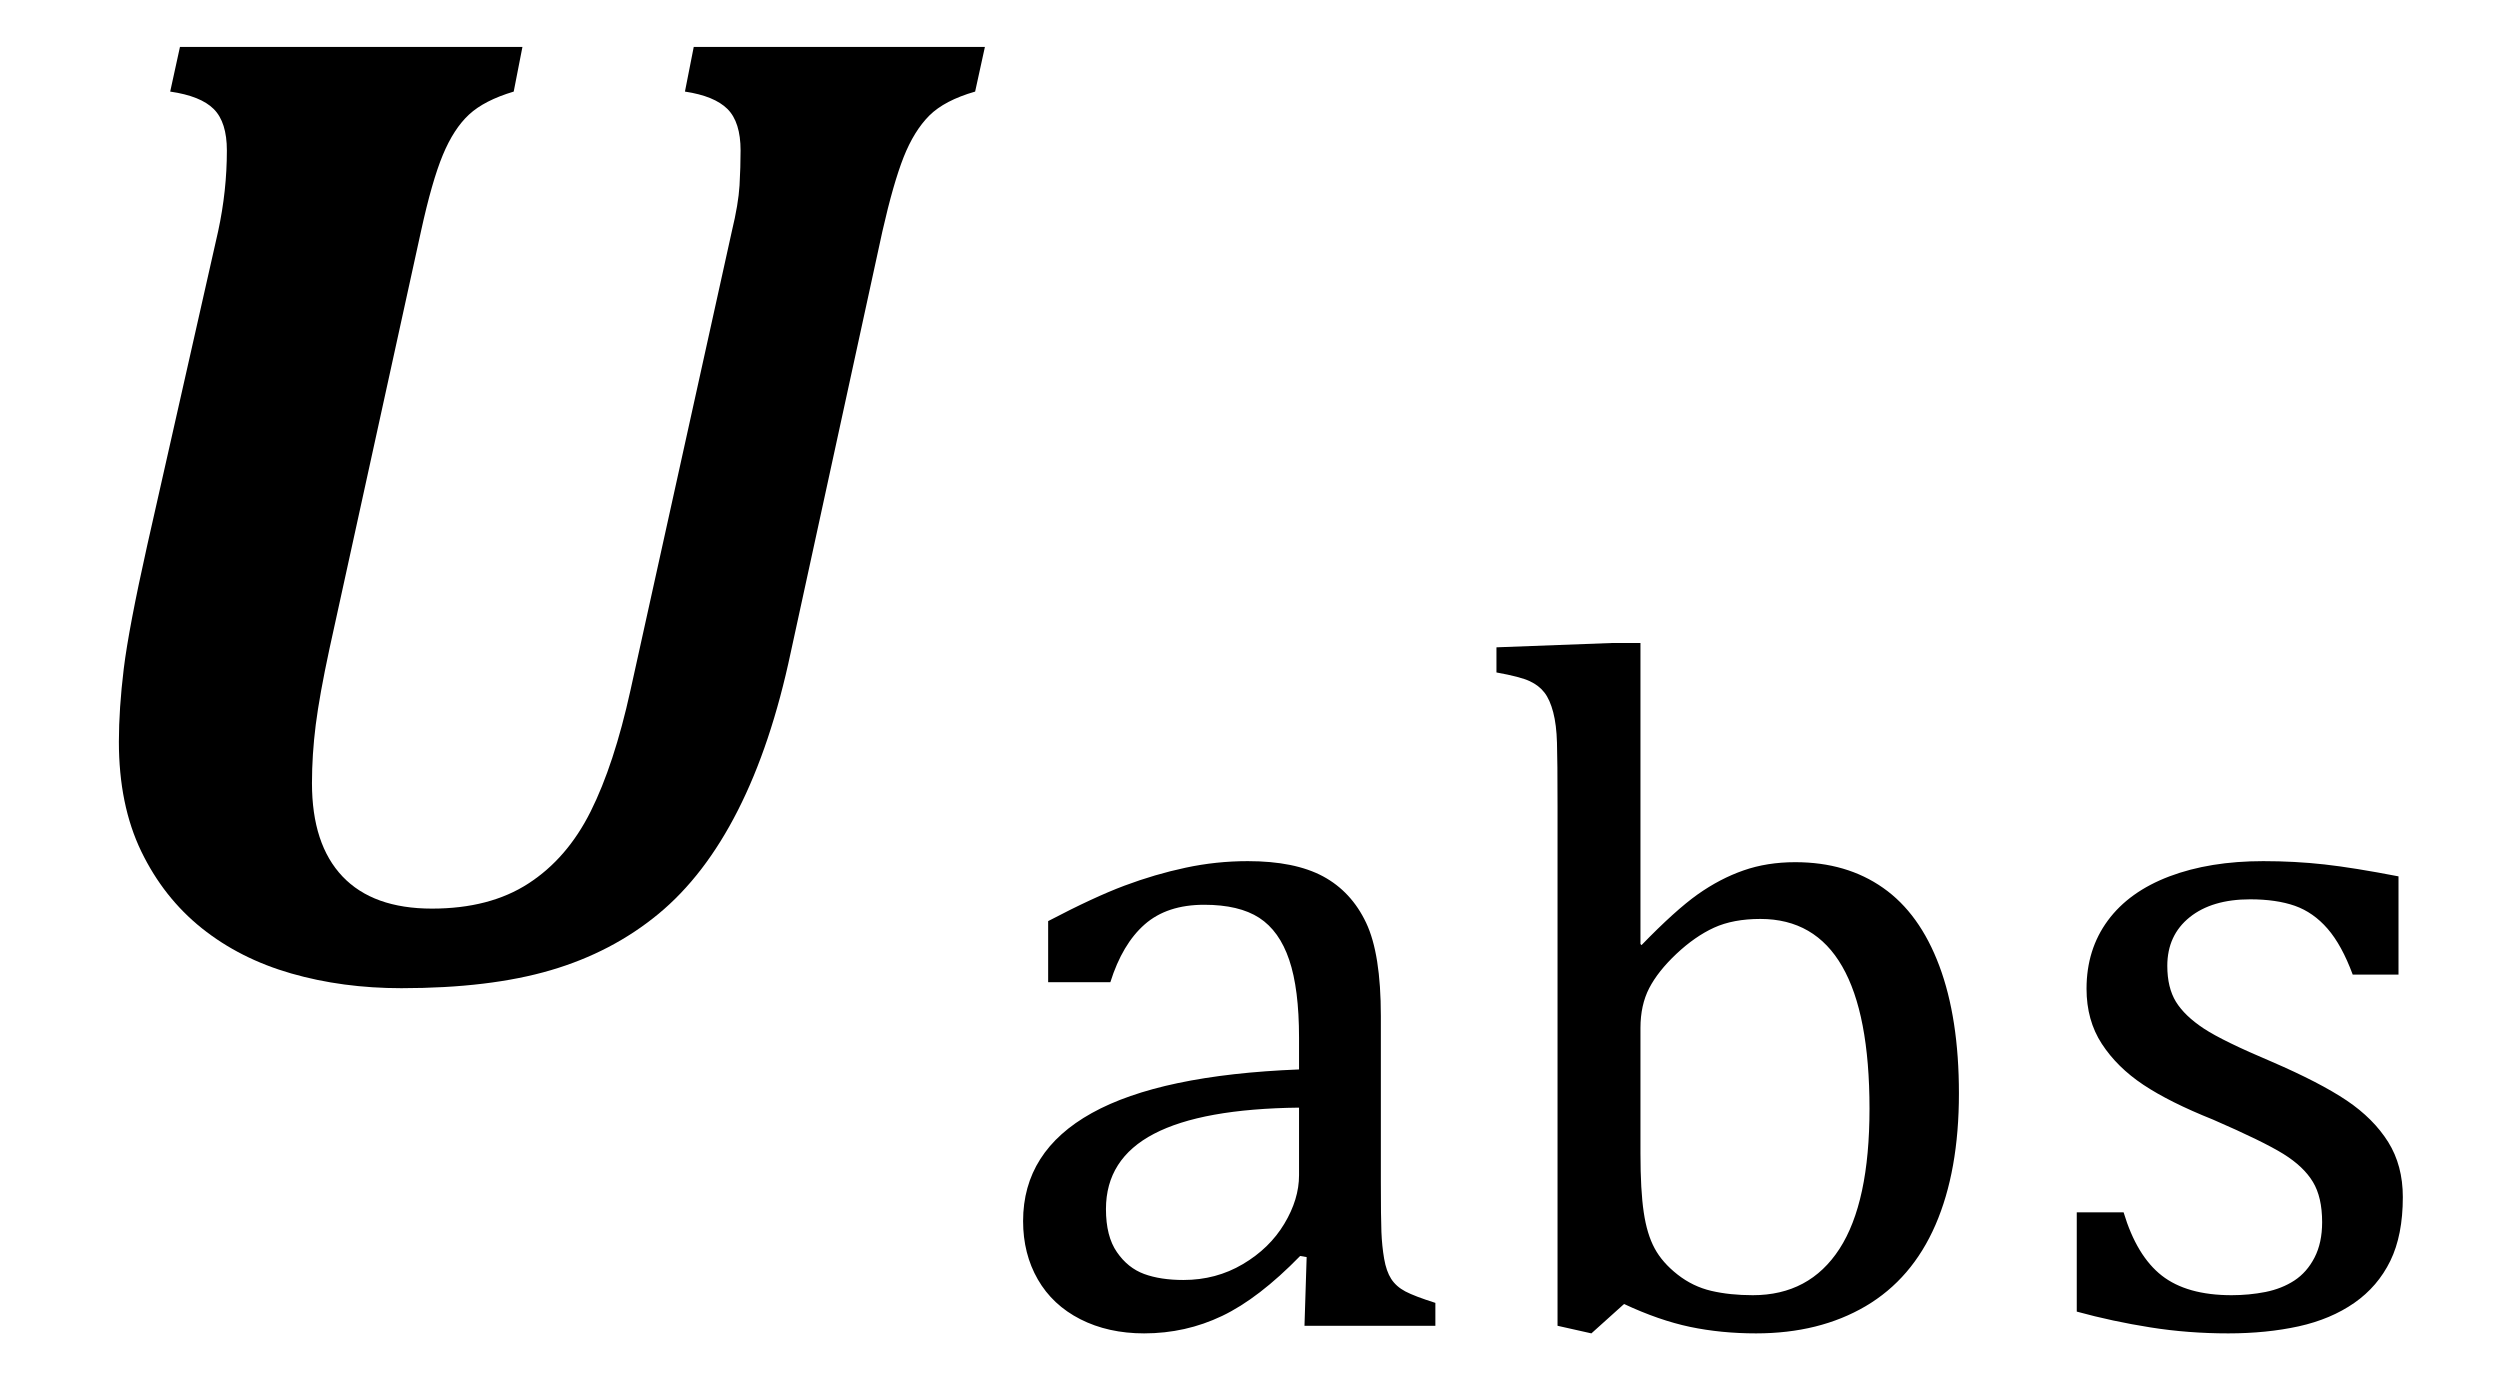 <?xml version="1.0" encoding="UTF-8" standalone="no"?><svg xmlns="http://www.w3.org/2000/svg" xmlns:xlink="http://www.w3.org/1999/xlink" stroke-dasharray="none" shape-rendering="auto" font-family="'Dialog'" width="35.813" text-rendering="auto" fill-opacity="1" contentScriptType="text/ecmascript" color-interpolation="auto" color-rendering="auto" preserveAspectRatio="xMidYMid meet" font-size="12" fill="black" stroke="black" image-rendering="auto" stroke-miterlimit="10" zoomAndPan="magnify" version="1.0" stroke-linecap="square" stroke-linejoin="miter" contentStyleType="text/css" font-style="normal" height="20" stroke-width="1" stroke-dashoffset="0" font-weight="normal" stroke-opacity="1" y="-6"><!--Converted from MathML using JEuclid--><defs id="genericDefs"/><g><g text-rendering="optimizeLegibility" transform="translate(0,14)" color-rendering="optimizeQuality" color-interpolation="linearRGB" image-rendering="optimizeQuality"><path d="M11.328 -4.656 Q11.047 -3.328 10.57 -2.391 Q10.094 -1.453 9.43 -0.906 Q8.766 -0.359 7.891 -0.102 Q7.016 0.156 5.75 0.156 Q4.906 0.156 4.172 -0.055 Q3.438 -0.266 2.891 -0.703 Q2.344 -1.141 2.023 -1.805 Q1.703 -2.469 1.703 -3.375 Q1.703 -3.844 1.773 -4.422 Q1.844 -5 2.109 -6.188 L3.125 -10.688 Q3.25 -11.266 3.25 -11.844 Q3.25 -12.25 3.062 -12.438 Q2.875 -12.625 2.438 -12.688 L2.578 -13.328 L7.484 -13.328 L7.359 -12.688 Q6.938 -12.562 6.719 -12.359 Q6.5 -12.156 6.344 -11.781 Q6.188 -11.406 6.031 -10.688 L4.719 -4.703 Q4.578 -4.047 4.523 -3.617 Q4.469 -3.188 4.469 -2.781 Q4.469 -1.906 4.906 -1.445 Q5.344 -0.984 6.188 -0.984 Q7.016 -0.984 7.57 -1.344 Q8.125 -1.703 8.461 -2.375 Q8.797 -3.047 9.031 -4.109 L10.484 -10.688 Q10.578 -11.078 10.594 -11.344 Q10.609 -11.609 10.609 -11.844 Q10.609 -12.25 10.422 -12.438 Q10.234 -12.625 9.812 -12.688 L9.938 -13.328 L14.109 -13.328 L13.969 -12.688 Q13.531 -12.562 13.312 -12.344 Q13.094 -12.125 12.945 -11.75 Q12.797 -11.375 12.641 -10.688 L11.328 -4.656 Z" stroke="none"/></g><g text-rendering="optimizeLegibility" transform="translate(14.109,18.992)" color-rendering="optimizeQuality" color-interpolation="linearRGB" image-rendering="optimizeQuality"><path d="M4.609 -0.984 L4.516 -1 Q3.922 -0.391 3.398 -0.141 Q2.875 0.109 2.281 0.109 Q1.766 0.109 1.367 -0.094 Q0.969 -0.297 0.758 -0.664 Q0.547 -1.031 0.547 -1.5 Q0.547 -2.5 1.531 -3.047 Q2.516 -3.594 4.5 -3.672 L4.5 -4.125 Q4.5 -4.828 4.359 -5.242 Q4.219 -5.656 3.93 -5.844 Q3.641 -6.031 3.141 -6.031 Q2.609 -6.031 2.289 -5.75 Q1.969 -5.469 1.797 -4.922 L0.906 -4.922 L0.906 -5.797 Q1.562 -6.141 2 -6.305 Q2.438 -6.469 2.875 -6.562 Q3.312 -6.656 3.766 -6.656 Q4.438 -6.656 4.844 -6.438 Q5.25 -6.219 5.461 -5.773 Q5.672 -5.328 5.672 -4.438 L5.672 -2.062 Q5.672 -1.547 5.68 -1.344 Q5.688 -1.141 5.719 -0.961 Q5.75 -0.781 5.82 -0.672 Q5.891 -0.562 6.023 -0.492 Q6.156 -0.422 6.453 -0.328 L6.453 0 L4.578 0 L4.609 -0.984 ZM4.5 -3.125 Q3.109 -3.109 2.422 -2.75 Q1.734 -2.391 1.734 -1.672 Q1.734 -1.281 1.891 -1.055 Q2.047 -0.828 2.281 -0.742 Q2.516 -0.656 2.844 -0.656 Q3.312 -0.656 3.695 -0.883 Q4.078 -1.109 4.289 -1.461 Q4.5 -1.812 4.5 -2.156 L4.5 -3.125 ZM9.391 -5.469 L9.406 -5.453 Q9.891 -5.953 10.211 -6.18 Q10.531 -6.406 10.867 -6.523 Q11.203 -6.641 11.609 -6.641 Q12.344 -6.641 12.867 -6.273 Q13.391 -5.906 13.672 -5.156 Q13.953 -4.406 13.953 -3.328 Q13.953 -2.219 13.617 -1.445 Q13.281 -0.672 12.617 -0.281 Q11.953 0.109 11.047 0.109 Q10.547 0.109 10.102 0.016 Q9.656 -0.078 9.156 -0.312 L8.688 0.109 L8.203 0 L8.203 -7.438 Q8.203 -8.094 8.195 -8.352 Q8.188 -8.609 8.141 -8.789 Q8.094 -8.969 8.016 -9.07 Q7.938 -9.172 7.805 -9.234 Q7.672 -9.297 7.328 -9.359 L7.328 -9.719 L8.984 -9.781 L9.391 -9.781 L9.391 -5.469 ZM9.391 -2.469 Q9.391 -1.938 9.438 -1.625 Q9.484 -1.312 9.594 -1.109 Q9.703 -0.906 9.922 -0.734 Q10.141 -0.562 10.406 -0.5 Q10.672 -0.438 11 -0.438 Q11.812 -0.438 12.242 -1.102 Q12.672 -1.766 12.672 -3.109 Q12.672 -4.469 12.281 -5.148 Q11.891 -5.828 11.109 -5.828 Q10.719 -5.828 10.445 -5.703 Q10.172 -5.578 9.906 -5.328 Q9.641 -5.078 9.516 -4.836 Q9.391 -4.594 9.391 -4.266 L9.391 -2.469 ZM20.25 -5.031 L19.594 -5.031 Q19.438 -5.453 19.234 -5.688 Q19.031 -5.922 18.766 -6.016 Q18.5 -6.109 18.125 -6.109 Q17.578 -6.109 17.258 -5.852 Q16.938 -5.594 16.938 -5.156 Q16.938 -4.844 17.062 -4.641 Q17.188 -4.438 17.461 -4.258 Q17.734 -4.078 18.438 -3.781 Q19.125 -3.484 19.508 -3.227 Q19.891 -2.969 20.102 -2.633 Q20.312 -2.297 20.312 -1.844 Q20.312 -1.297 20.133 -0.93 Q19.953 -0.562 19.617 -0.328 Q19.281 -0.094 18.82 0.008 Q18.359 0.109 17.812 0.109 Q17.234 0.109 16.695 0.023 Q16.156 -0.062 15.641 -0.203 L15.641 -1.625 L16.312 -1.625 Q16.5 -1 16.859 -0.719 Q17.219 -0.438 17.859 -0.438 Q18.109 -0.438 18.344 -0.484 Q18.578 -0.531 18.758 -0.648 Q18.938 -0.766 19.047 -0.977 Q19.156 -1.188 19.156 -1.484 Q19.156 -1.844 19.023 -2.062 Q18.891 -2.281 18.602 -2.461 Q18.312 -2.641 17.594 -2.953 Q16.969 -3.203 16.594 -3.453 Q16.219 -3.703 16 -4.039 Q15.781 -4.375 15.781 -4.828 Q15.781 -5.391 16.086 -5.805 Q16.391 -6.219 16.969 -6.438 Q17.547 -6.656 18.312 -6.656 Q18.766 -6.656 19.188 -6.609 Q19.609 -6.562 20.25 -6.438 L20.25 -5.031 Z" stroke="none"/></g></g></svg>